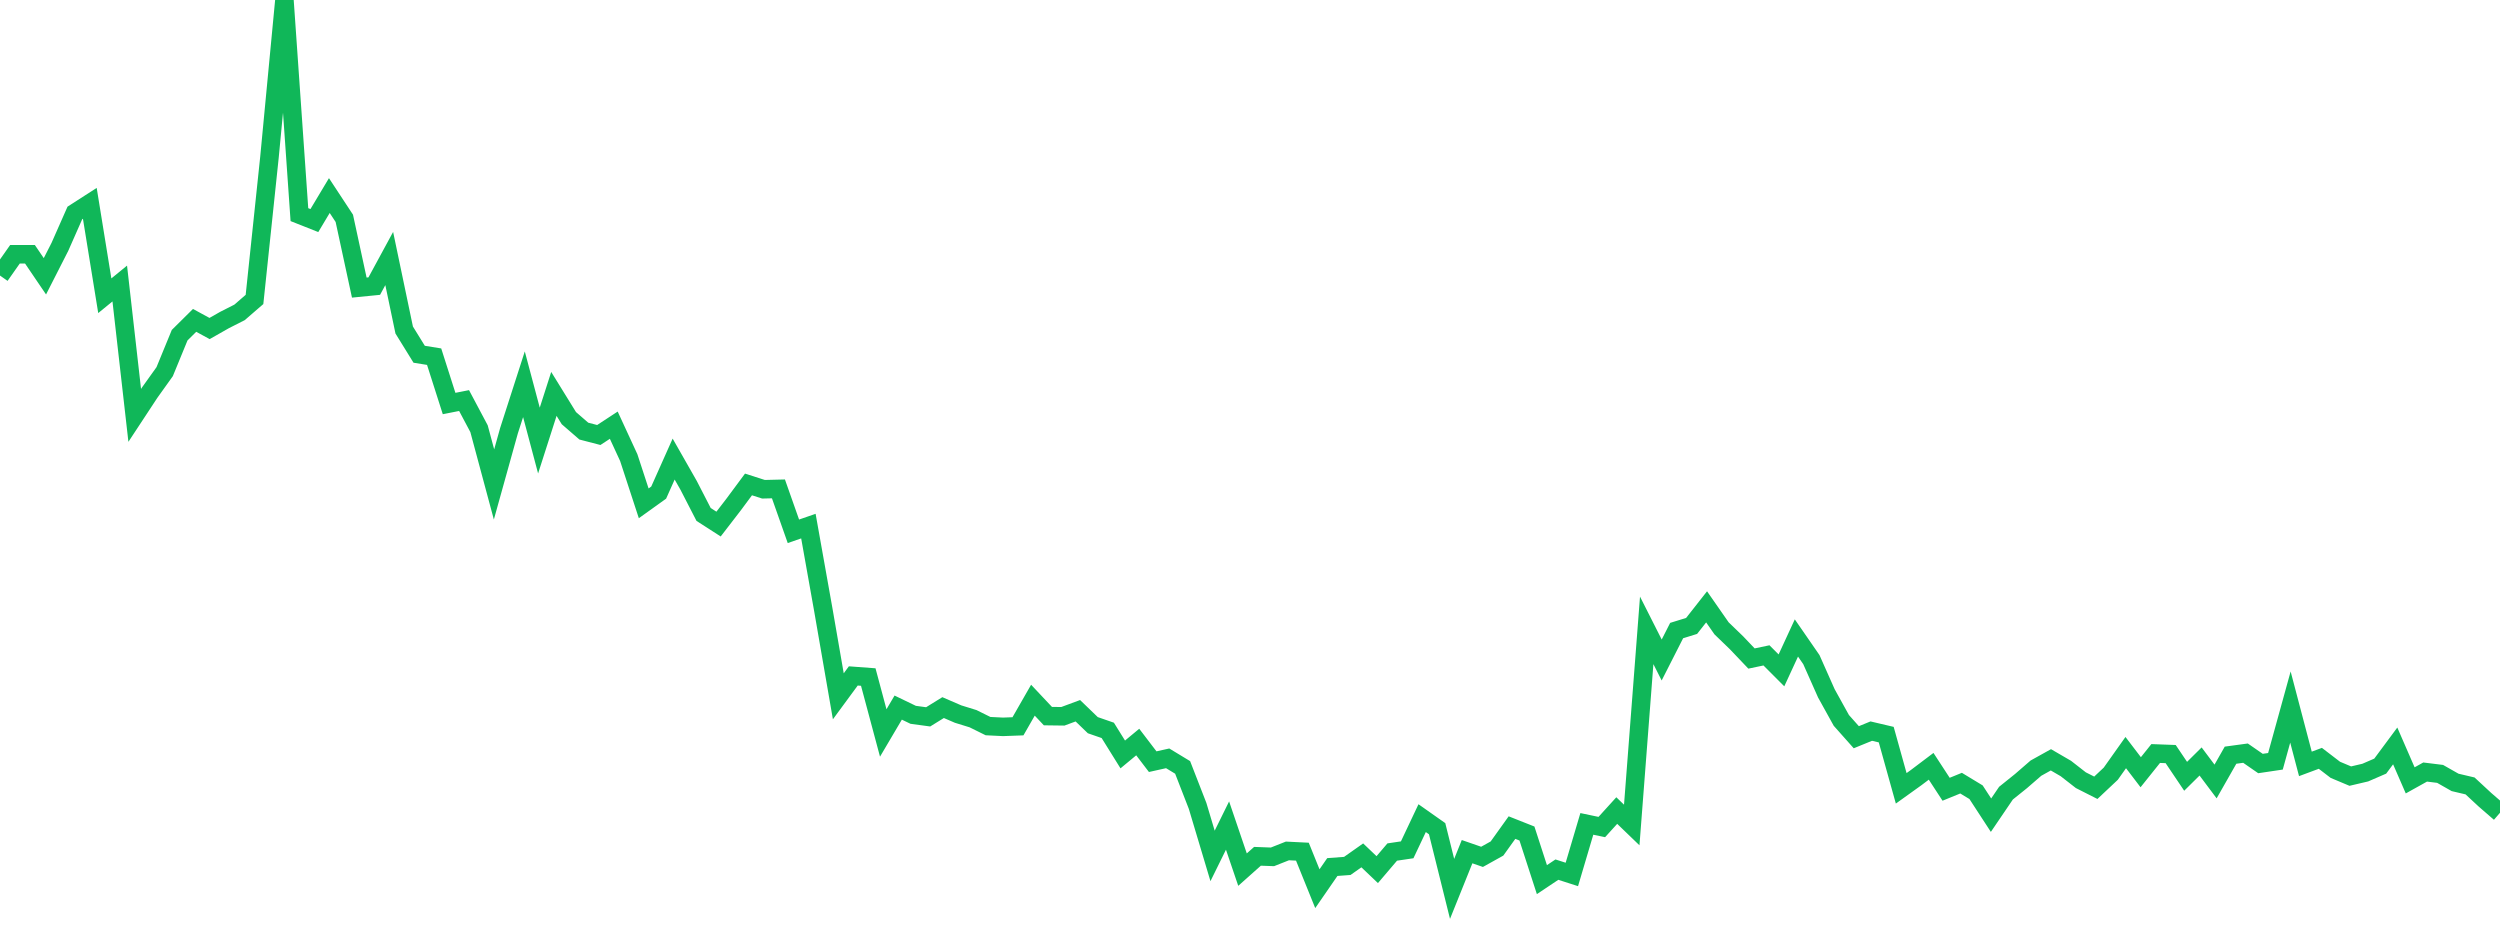 <?xml version="1.0" standalone="no"?>
<!DOCTYPE svg PUBLIC "-//W3C//DTD SVG 1.1//EN" "http://www.w3.org/Graphics/SVG/1.1/DTD/svg11.dtd">
<svg width="135" height="50" viewBox="0 0 135 50" preserveAspectRatio="none" class="sparkline" xmlns="http://www.w3.org/2000/svg"
xmlns:xlink="http://www.w3.org/1999/xlink"><path  class="sparkline--line" d="M 0 14.88 L 0 14.88 L 0.808 13.73 L 1.617 13.73 L 2.425 14.92 L 3.234 13.33 L 4.042 11.5 L 4.85 10.98 L 5.659 15.97 L 6.467 15.31 L 7.275 22.43 L 8.084 21.2 L 8.892 20.07 L 9.701 18.1 L 10.509 17.3 L 11.317 17.74 L 12.126 17.28 L 12.934 16.87 L 13.743 16.17 L 14.551 8.49 L 15.359 0 L 16.168 11.59 L 16.976 11.91 L 17.784 10.56 L 18.593 11.79 L 19.401 15.53 L 20.21 15.45 L 21.018 13.96 L 21.826 17.82 L 22.635 19.13 L 23.443 19.26 L 24.251 21.79 L 25.06 21.63 L 25.868 23.15 L 26.677 26.16 L 27.485 23.26 L 28.293 20.75 L 29.102 23.79 L 29.91 21.27 L 30.719 22.58 L 31.527 23.28 L 32.335 23.49 L 33.144 22.96 L 33.952 24.71 L 34.76 27.18 L 35.569 26.6 L 36.377 24.79 L 37.186 26.21 L 37.994 27.78 L 38.802 28.3 L 39.611 27.25 L 40.419 26.16 L 41.228 26.42 L 42.036 26.4 L 42.844 28.69 L 43.653 28.41 L 44.461 32.94 L 45.269 37.6 L 46.078 36.5 L 46.886 36.56 L 47.695 39.58 L 48.503 38.21 L 49.311 38.6 L 50.12 38.71 L 50.928 38.21 L 51.737 38.56 L 52.545 38.81 L 53.353 39.21 L 54.162 39.25 L 54.97 39.22 L 55.778 37.81 L 56.587 38.67 L 57.395 38.68 L 58.204 38.38 L 59.012 39.16 L 59.82 39.44 L 60.629 40.74 L 61.437 40.07 L 62.246 41.13 L 63.054 40.95 L 63.862 41.44 L 64.671 43.52 L 65.479 46.22 L 66.287 44.58 L 67.096 46.96 L 67.904 46.24 L 68.713 46.27 L 69.521 45.95 L 70.329 45.99 L 71.138 47.99 L 71.946 46.82 L 72.754 46.76 L 73.563 46.19 L 74.371 46.96 L 75.18 46.01 L 75.988 45.89 L 76.796 44.18 L 77.605 44.75 L 78.413 48 L 79.222 45.99 L 80.03 46.27 L 80.838 45.82 L 81.647 44.69 L 82.455 45.01 L 83.263 47.5 L 84.072 46.96 L 84.88 47.22 L 85.689 44.49 L 86.497 44.66 L 87.305 43.77 L 88.114 44.55 L 88.922 34.04 L 89.731 35.64 L 90.539 34.05 L 91.347 33.8 L 92.156 32.77 L 92.964 33.93 L 93.772 34.71 L 94.581 35.56 L 95.389 35.39 L 96.198 36.2 L 97.006 34.45 L 97.814 35.62 L 98.623 37.44 L 99.431 38.9 L 100.24 39.81 L 101.048 39.48 L 101.856 39.67 L 102.665 42.57 L 103.473 41.99 L 104.281 41.38 L 105.09 42.62 L 105.898 42.29 L 106.707 42.78 L 107.515 44.02 L 108.323 42.83 L 109.132 42.18 L 109.94 41.48 L 110.749 41.03 L 111.557 41.5 L 112.365 42.13 L 113.174 42.54 L 113.982 41.78 L 114.79 40.64 L 115.599 41.7 L 116.407 40.69 L 117.216 40.72 L 118.024 41.92 L 118.832 41.12 L 119.641 42.2 L 120.449 40.78 L 121.257 40.67 L 122.066 41.23 L 122.874 41.11 L 123.683 38.18 L 124.491 41.25 L 125.299 40.95 L 126.108 41.57 L 126.916 41.91 L 127.725 41.72 L 128.533 41.37 L 129.341 40.28 L 130.15 42.14 L 130.958 41.69 L 131.766 41.79 L 132.575 42.25 L 133.383 42.44 L 134.192 43.19 L 135 43.89" fill="none" stroke-width="1" stroke="#10b759"></path></svg>